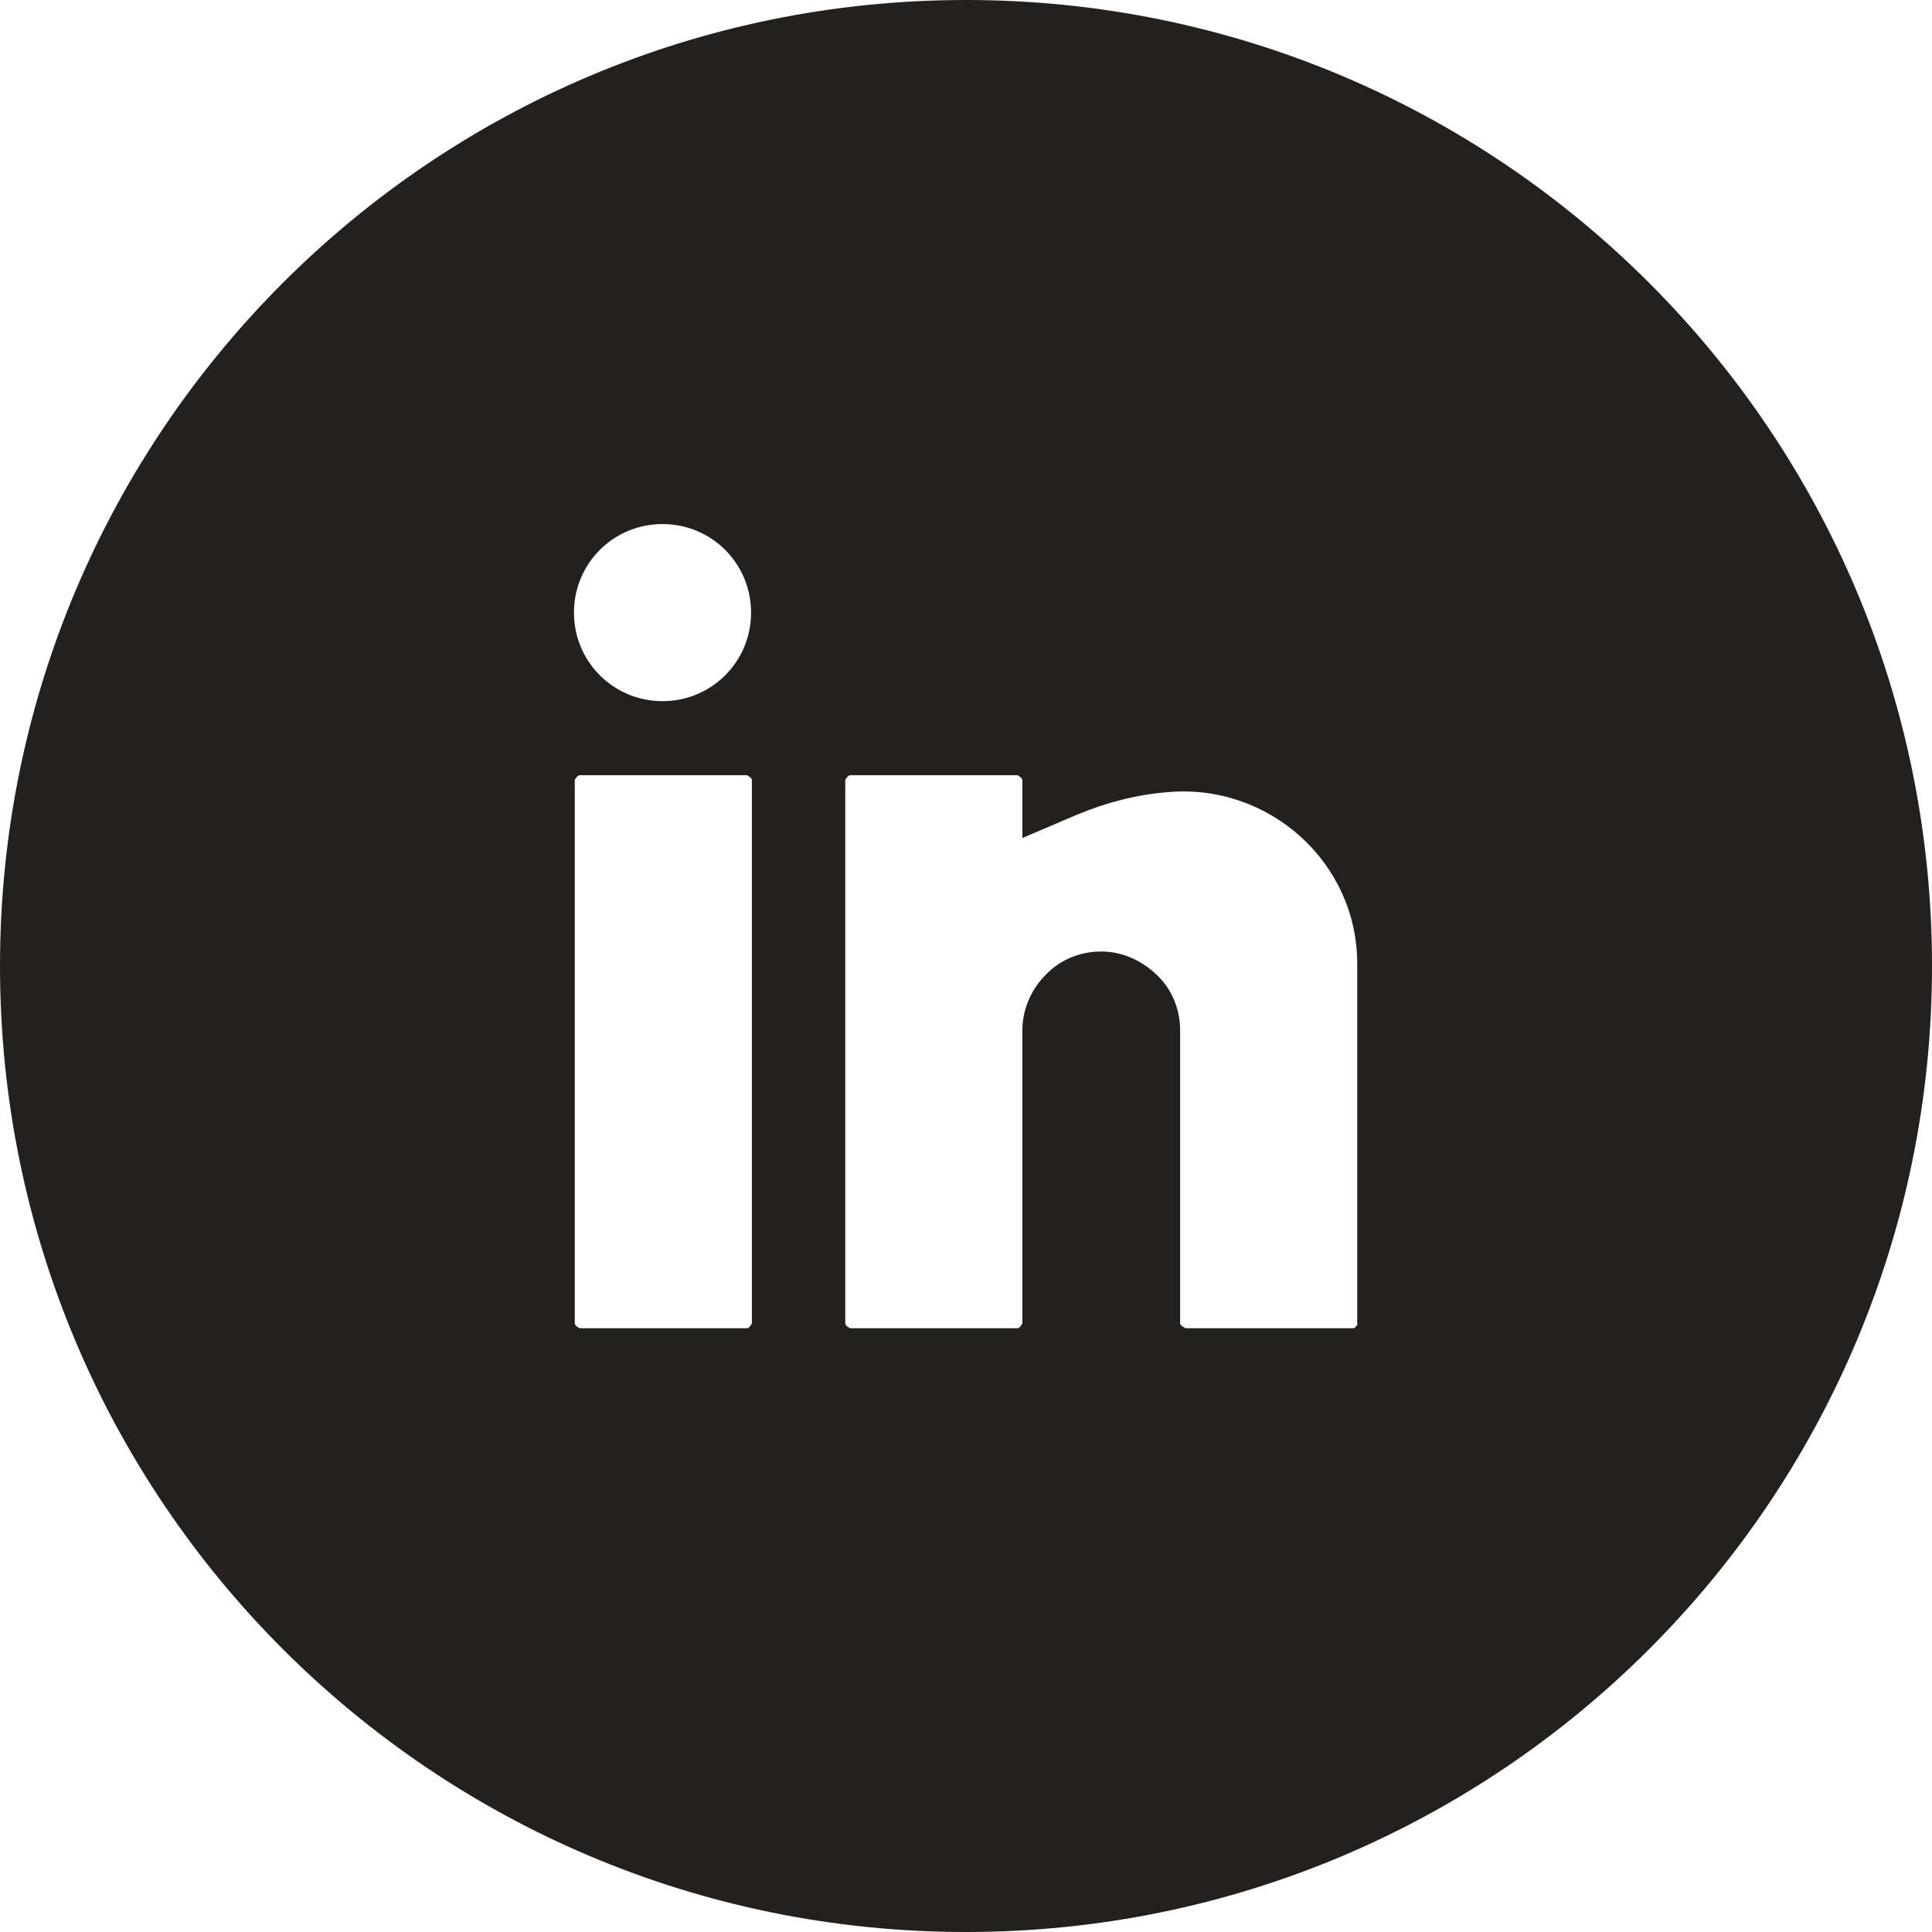 <svg width="24" height="24" viewBox="0 0 24 24" fill="none" xmlns="http://www.w3.org/2000/svg">
<path opacity="0.97" d="M12 0C5.37 0 0 5.37 0 12C0 18.63 5.37 24 12 24C18.63 24 24 18.63 24 12C24 5.37 18.63 0 12 0ZM9.34 16.44C9.34 16.44 9.31 16.5 9.28 16.5H7.2C7.2 16.5 7.14 16.47 7.14 16.44V9.69C7.14 9.69 7.17 9.63 7.2 9.63H9.28C9.28 9.63 9.34 9.66 9.34 9.69V16.44ZM8.23 8.71C7.62 8.71 7.13 8.22 7.13 7.61C7.13 7 7.62 6.51 8.23 6.51C8.84 6.51 9.33 7 9.33 7.61C9.33 8.22 8.84 8.71 8.23 8.71ZM16.87 16.44C16.87 16.44 16.84 16.5 16.81 16.5H14.73C14.73 16.5 14.66 16.47 14.66 16.44V12.8C14.66 12.54 14.56 12.29 14.37 12.11C14.18 11.93 13.94 11.82 13.68 11.82C13.42 11.82 13.17 11.92 12.99 12.11C12.81 12.29 12.7 12.54 12.7 12.8V16.44C12.7 16.44 12.67 16.5 12.64 16.5H10.56C10.56 16.5 10.5 16.47 10.5 16.44V9.69C10.5 9.69 10.53 9.63 10.56 9.63H12.64C12.64 9.63 12.7 9.66 12.7 9.69V10.41L13.38 10.12C13.74 9.97 14.12 9.87 14.51 9.84C15.76 9.73 16.86 10.71 16.86 11.97V16.45L16.87 16.44Z" fill="#1D1A17"/>
</svg>
